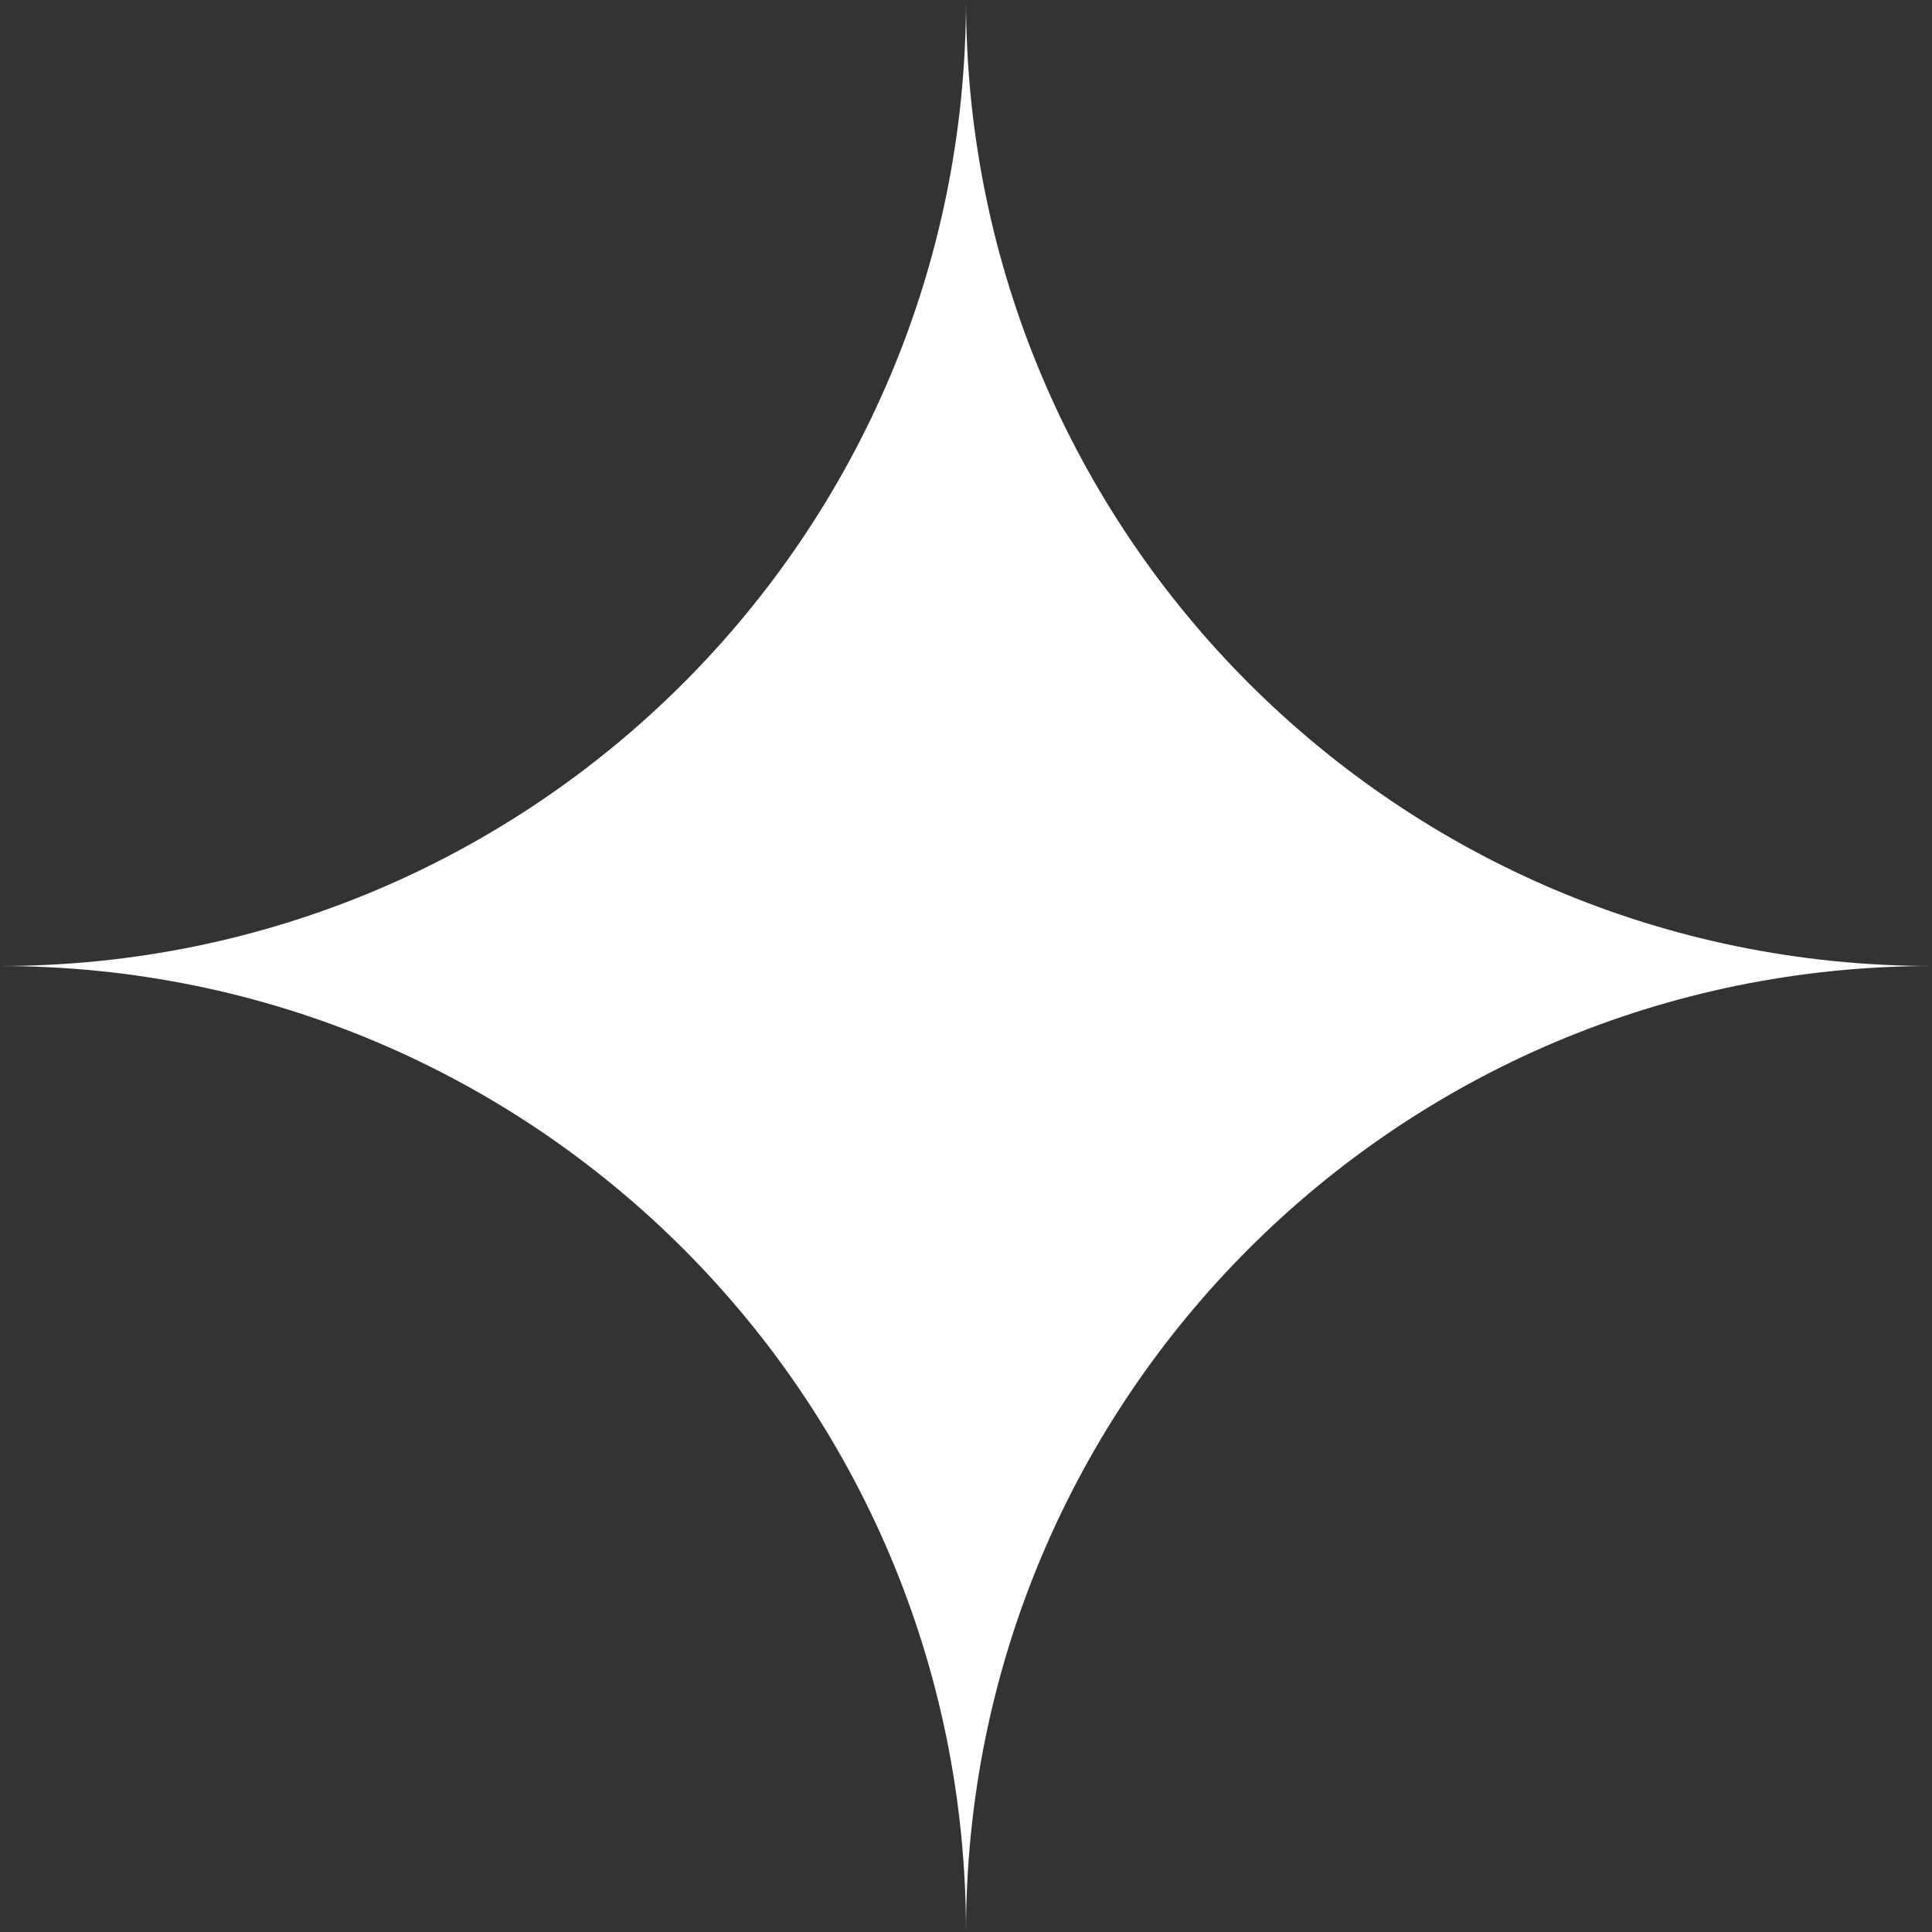 <?xml version="1.0" encoding="UTF-8"?>
<svg id="Ebene_1" data-name="Ebene 1" xmlns="http://www.w3.org/2000/svg" version="1.1" viewBox="0 0 72 72">
  <rect x="0" y="0" width="72" height="72" fill="#333333" stroke="none"/>
  <defs>
    <style>
      .cls-1 {
        fill: #fff;
        stroke-width: 0px;
      }
    </style>
  </defs>
  <path class="cls-1" d="M72,36c-19.9,0-36-16.1-36-36,0,19.9-16.1,36-36,36,19.9,0,36,16.1,36,36,0-19.9,16.1-36,36-36Z"/>
</svg>